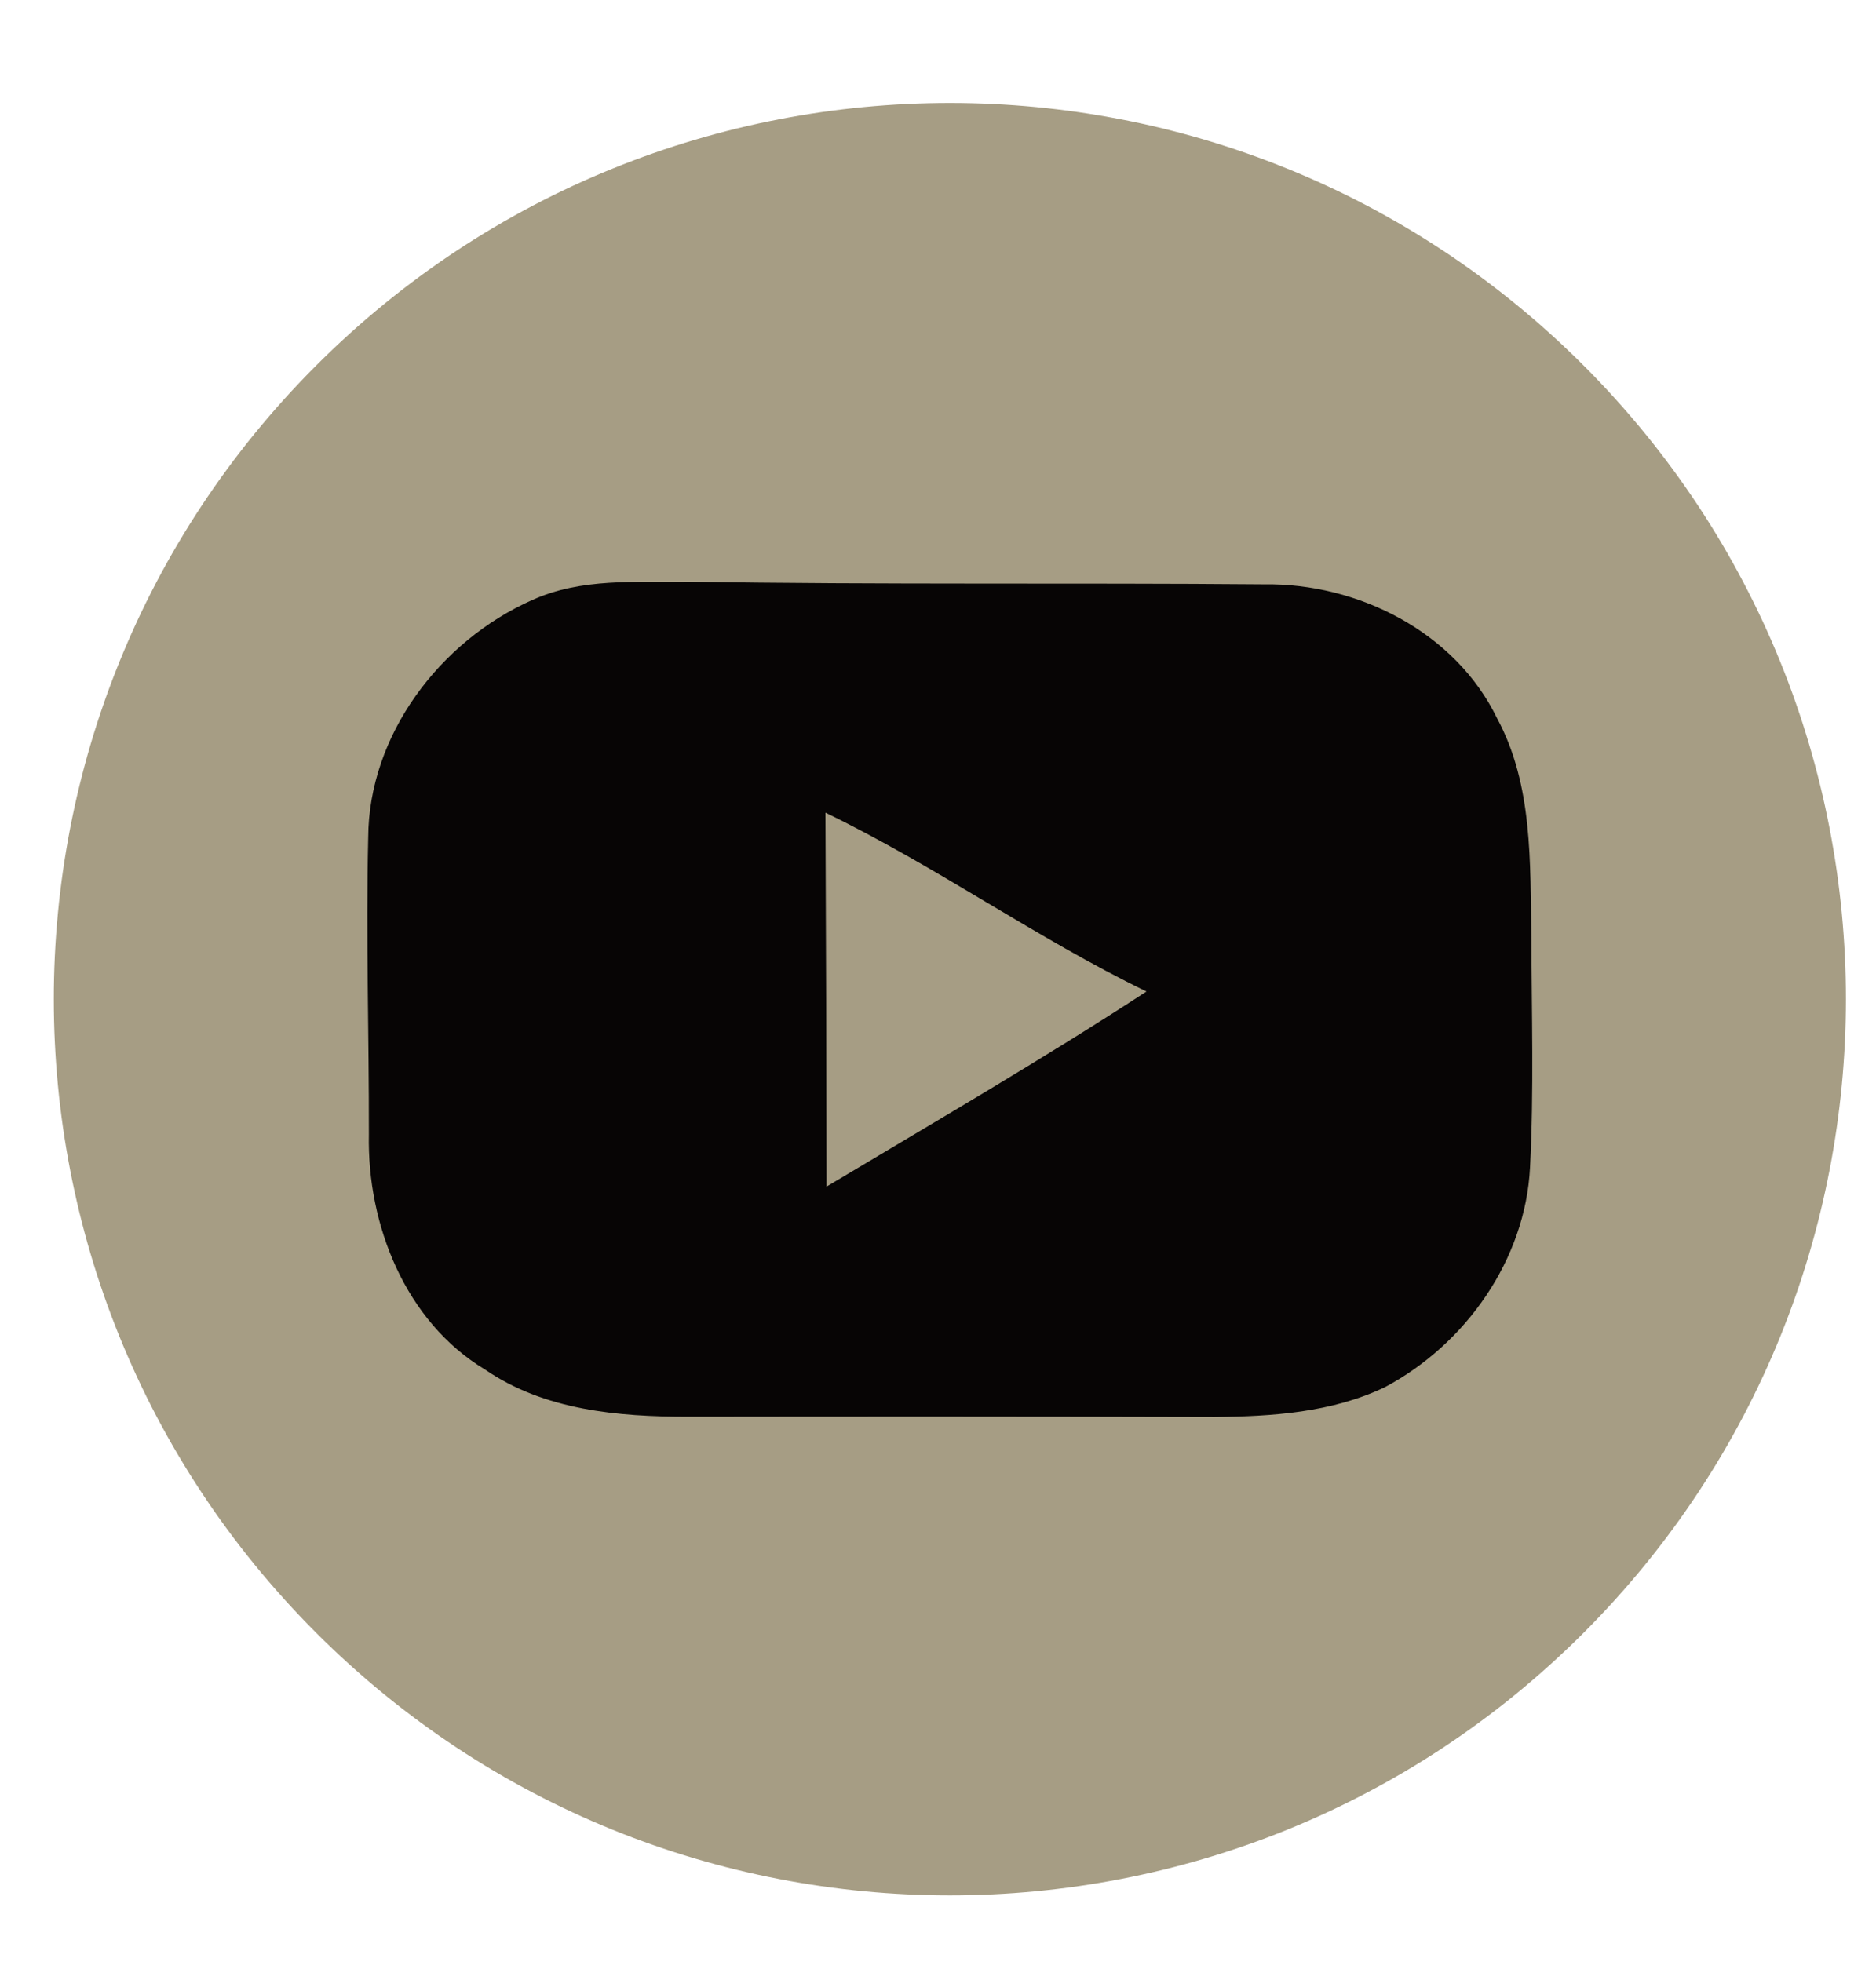 <svg width="22" height="23" viewBox="0 0 22 23" fill="none" xmlns="http://www.w3.org/2000/svg">
<path d="M18.57 19.145C22.673 15.041 22.673 8.388 18.57 4.284C14.466 0.181 7.813 0.181 3.709 4.284C-0.395 8.388 -0.395 15.041 3.709 19.145C7.813 23.248 14.466 23.248 18.57 19.145Z" fill="#A69D84"/>
<path d="M6.24 7.036C6.815 6.773 7.462 6.83 8.074 6.82C10.325 6.857 12.575 6.832 14.824 6.851C15.924 6.835 17.065 7.409 17.556 8.421C17.98 9.204 17.942 10.118 17.959 10.982C17.961 11.882 17.989 12.786 17.943 13.686C17.889 14.769 17.188 15.759 16.244 16.262C15.623 16.561 14.916 16.607 14.24 16.613C12.184 16.607 10.128 16.607 8.07 16.61C7.251 16.61 6.384 16.535 5.688 16.057C4.754 15.495 4.304 14.36 4.326 13.3C4.328 12.14 4.291 10.98 4.318 9.82C4.324 8.616 5.16 7.516 6.239 7.036L6.24 7.036Z" fill="#070505"/>
<path d="M9.68 9.528C10.977 10.155 12.15 10.997 13.445 11.625C12.217 12.425 10.951 13.16 9.693 13.912C9.691 12.451 9.687 10.989 9.68 9.528Z" fill="#A69D84"/>
</svg>
